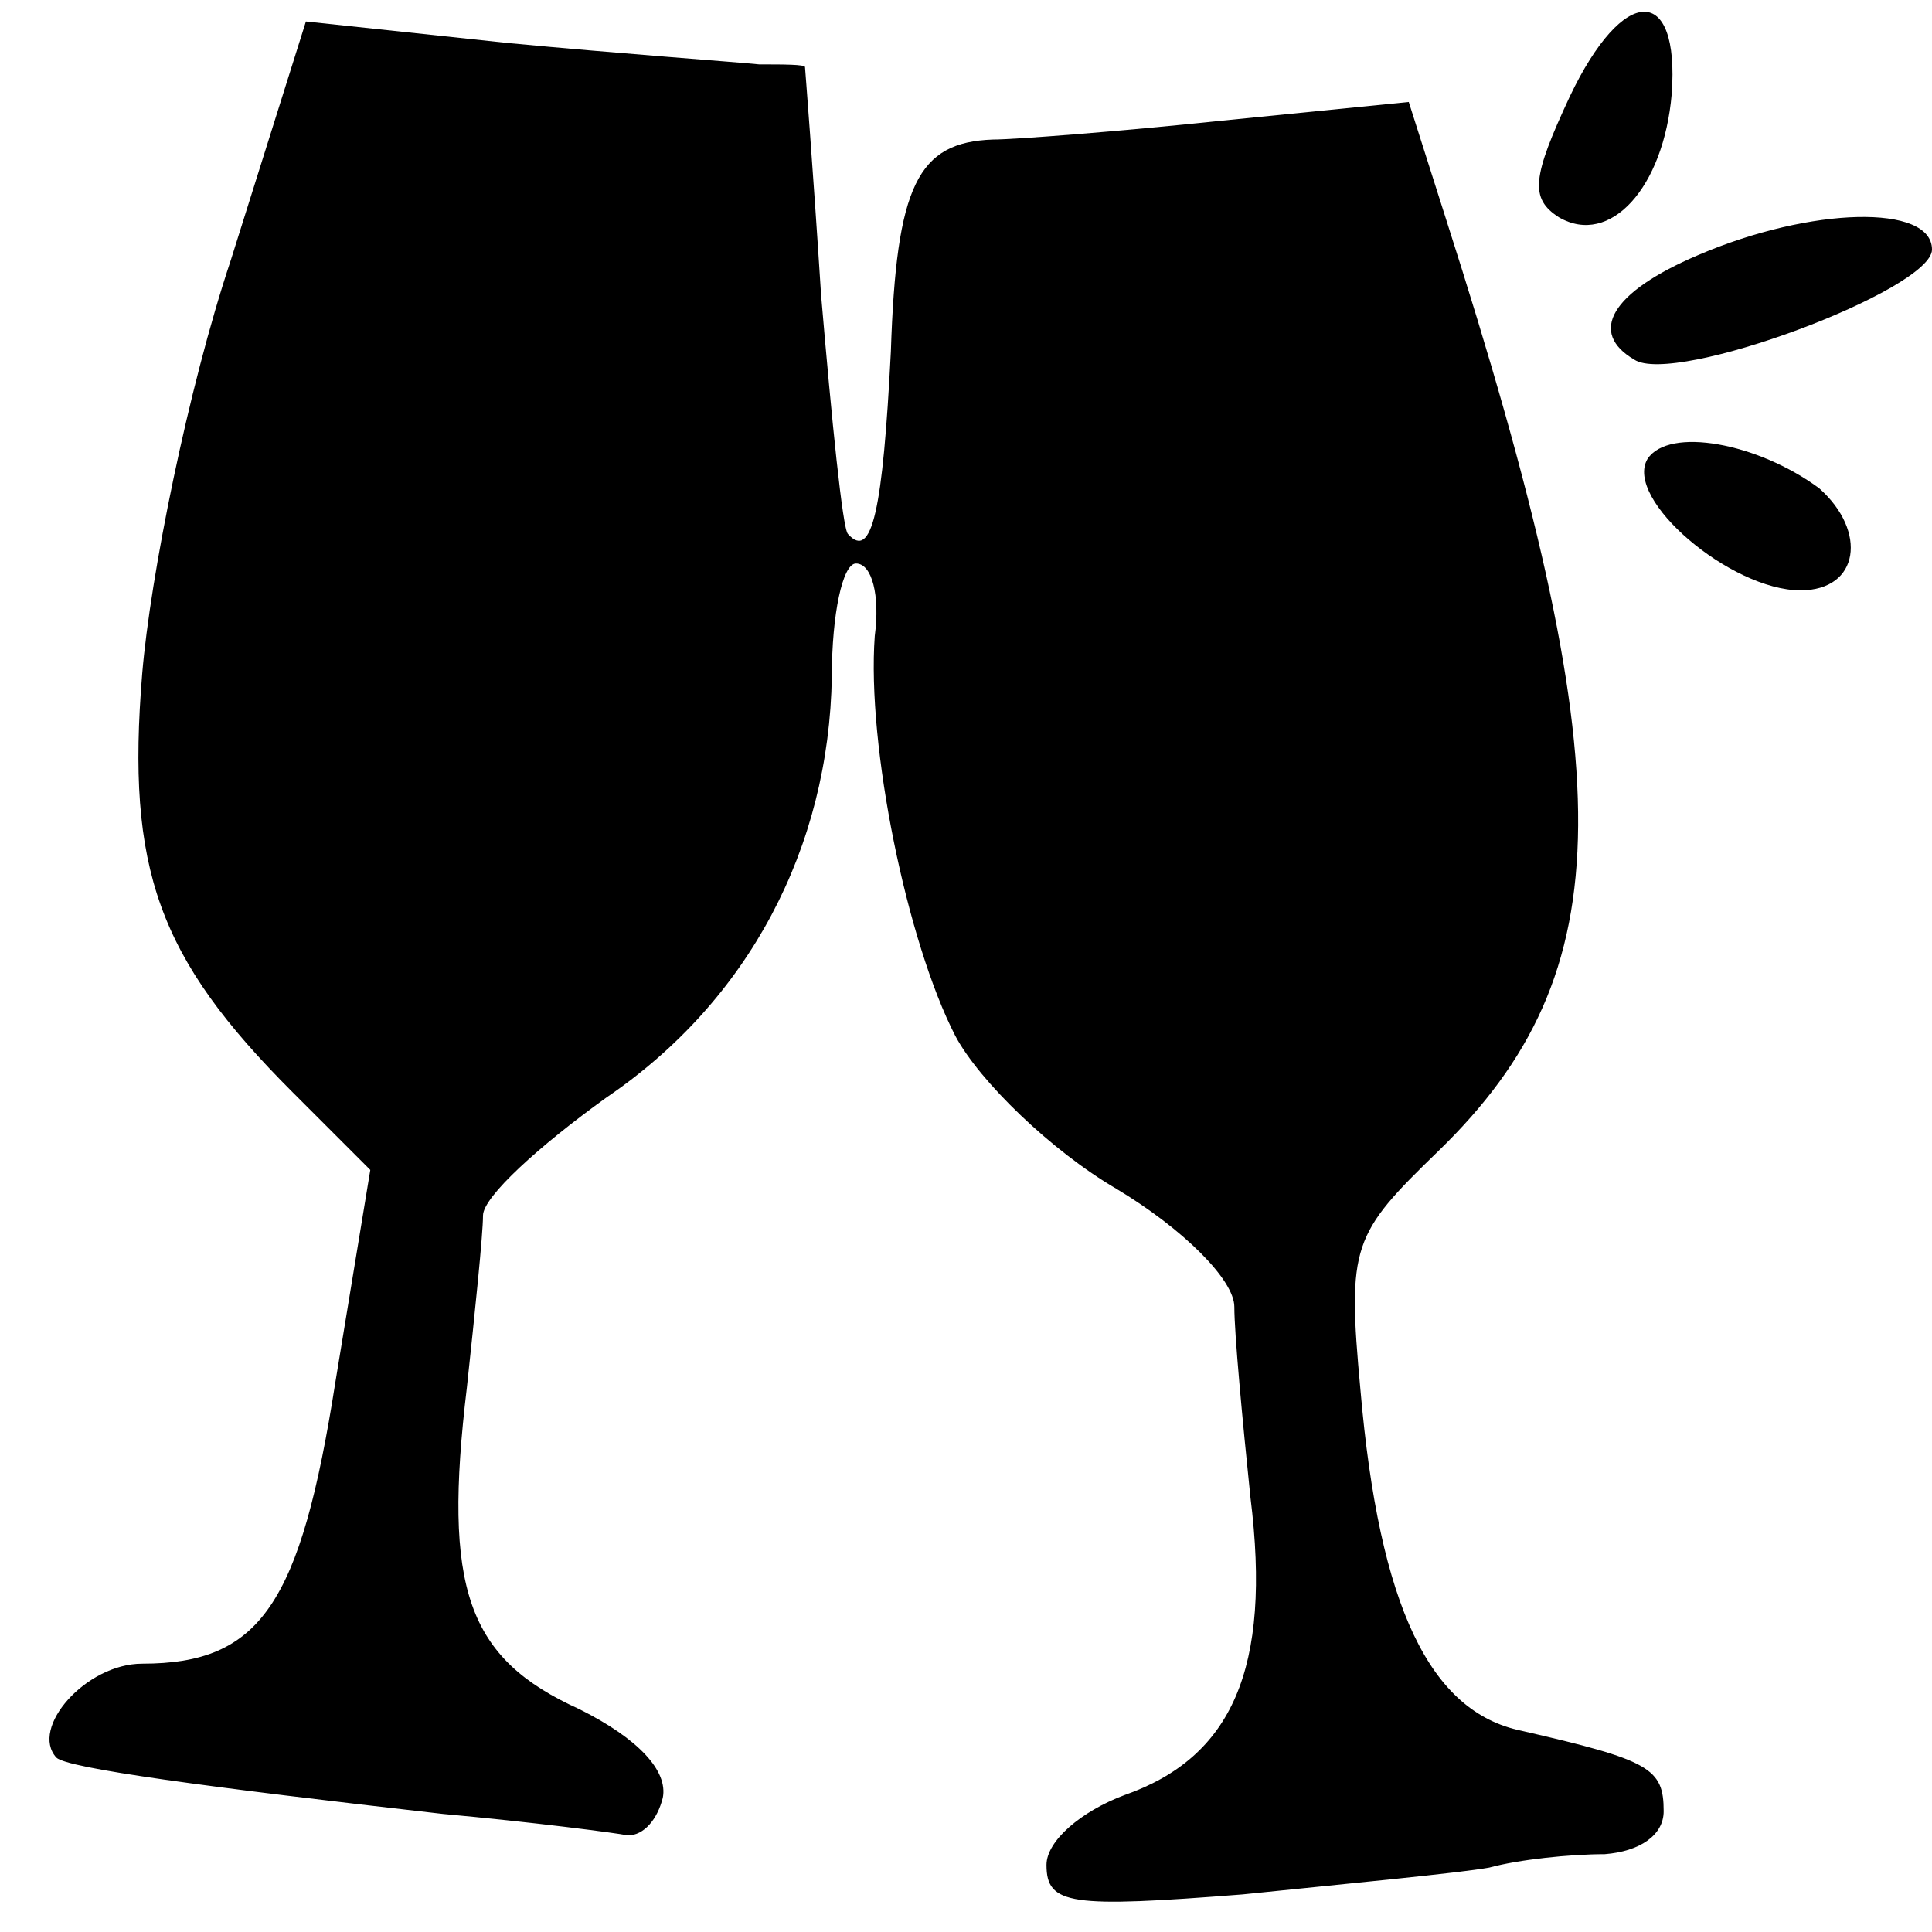 <?xml version="1.0" standalone="no"?>
<!DOCTYPE svg PUBLIC "-//W3C//DTD SVG 20010904//EN"
 "http://www.w3.org/TR/2001/REC-SVG-20010904/DTD/svg10.dtd">
<svg version="1.0" xmlns="http://www.w3.org/2000/svg"
 width="72pt" height="72pt" viewBox="0 0 72 72"
 preserveAspectRatio="xMidYMid meet">
<g transform="translate(0,72) scale(0.1,-0.1)"
fill="#000000" stroke="none">
<path d="M585 684 c-14 -30 -15 -38 -4 -45 19 -11 39 11 42 46 3 41 -18 41
-38 -1z"/>
<path d="M86 623 c-16 -48 -30 -118 -33 -154 -6 -73 6 -106 56 -156 l29 -29
-13 -79 c-13 -83 -28 -105 -72 -105 -21 0 -42 -24 -32 -35 4 -4 56 -11 144
-21 33 -3 64 -7 69 -8 6 0 11 6 13 14 2 10 -9 22 -31 33 -42 19 -51 45 -42
120 3 28 6 57 6 64 0 7 21 26 46 44 53 36 83 93 84 157 0 23 4 42 9 42 6 0 9
-12 7 -27 -3 -41 12 -114 30 -149 9 -17 36 -43 60 -57 25 -15 44 -34 44 -44 0
-10 3 -42 6 -71 8 -64 -7 -97 -47 -111 -16 -6 -29 -17 -29 -26 0 -15 9 -16 73
-11 39 4 81 8 92 10 11 3 30 5 43 5 13 1 22 7 22 16 0 16 -5 19 -53 30 -34 7
-53 46 -60 127 -5 54 -3 58 29 89 69 67 69 141 3 347 l-14 44 -70 -7 c-38 -4
-77 -7 -85 -7 -28 -1 -36 -17 -38 -79 -3 -59 -7 -78 -16 -68 -2 2 -6 42 -10
89 -3 47 -6 85 -6 85 0 1 -8 1 -17 1 -10 1 -52 4 -94 8 l-75 8 -28 -89z"/>
<path d="M633 625 c-33 -14 -41 -29 -24 -39 15 -10 111 26 111 41 0 17 -45 16
-87 -2z"/>
<path d="M614 549 c-9 -15 31 -49 57 -49 22 0 25 22 7 38 -23 17 -56 23 -64
11z"/>
</g>
</svg>
